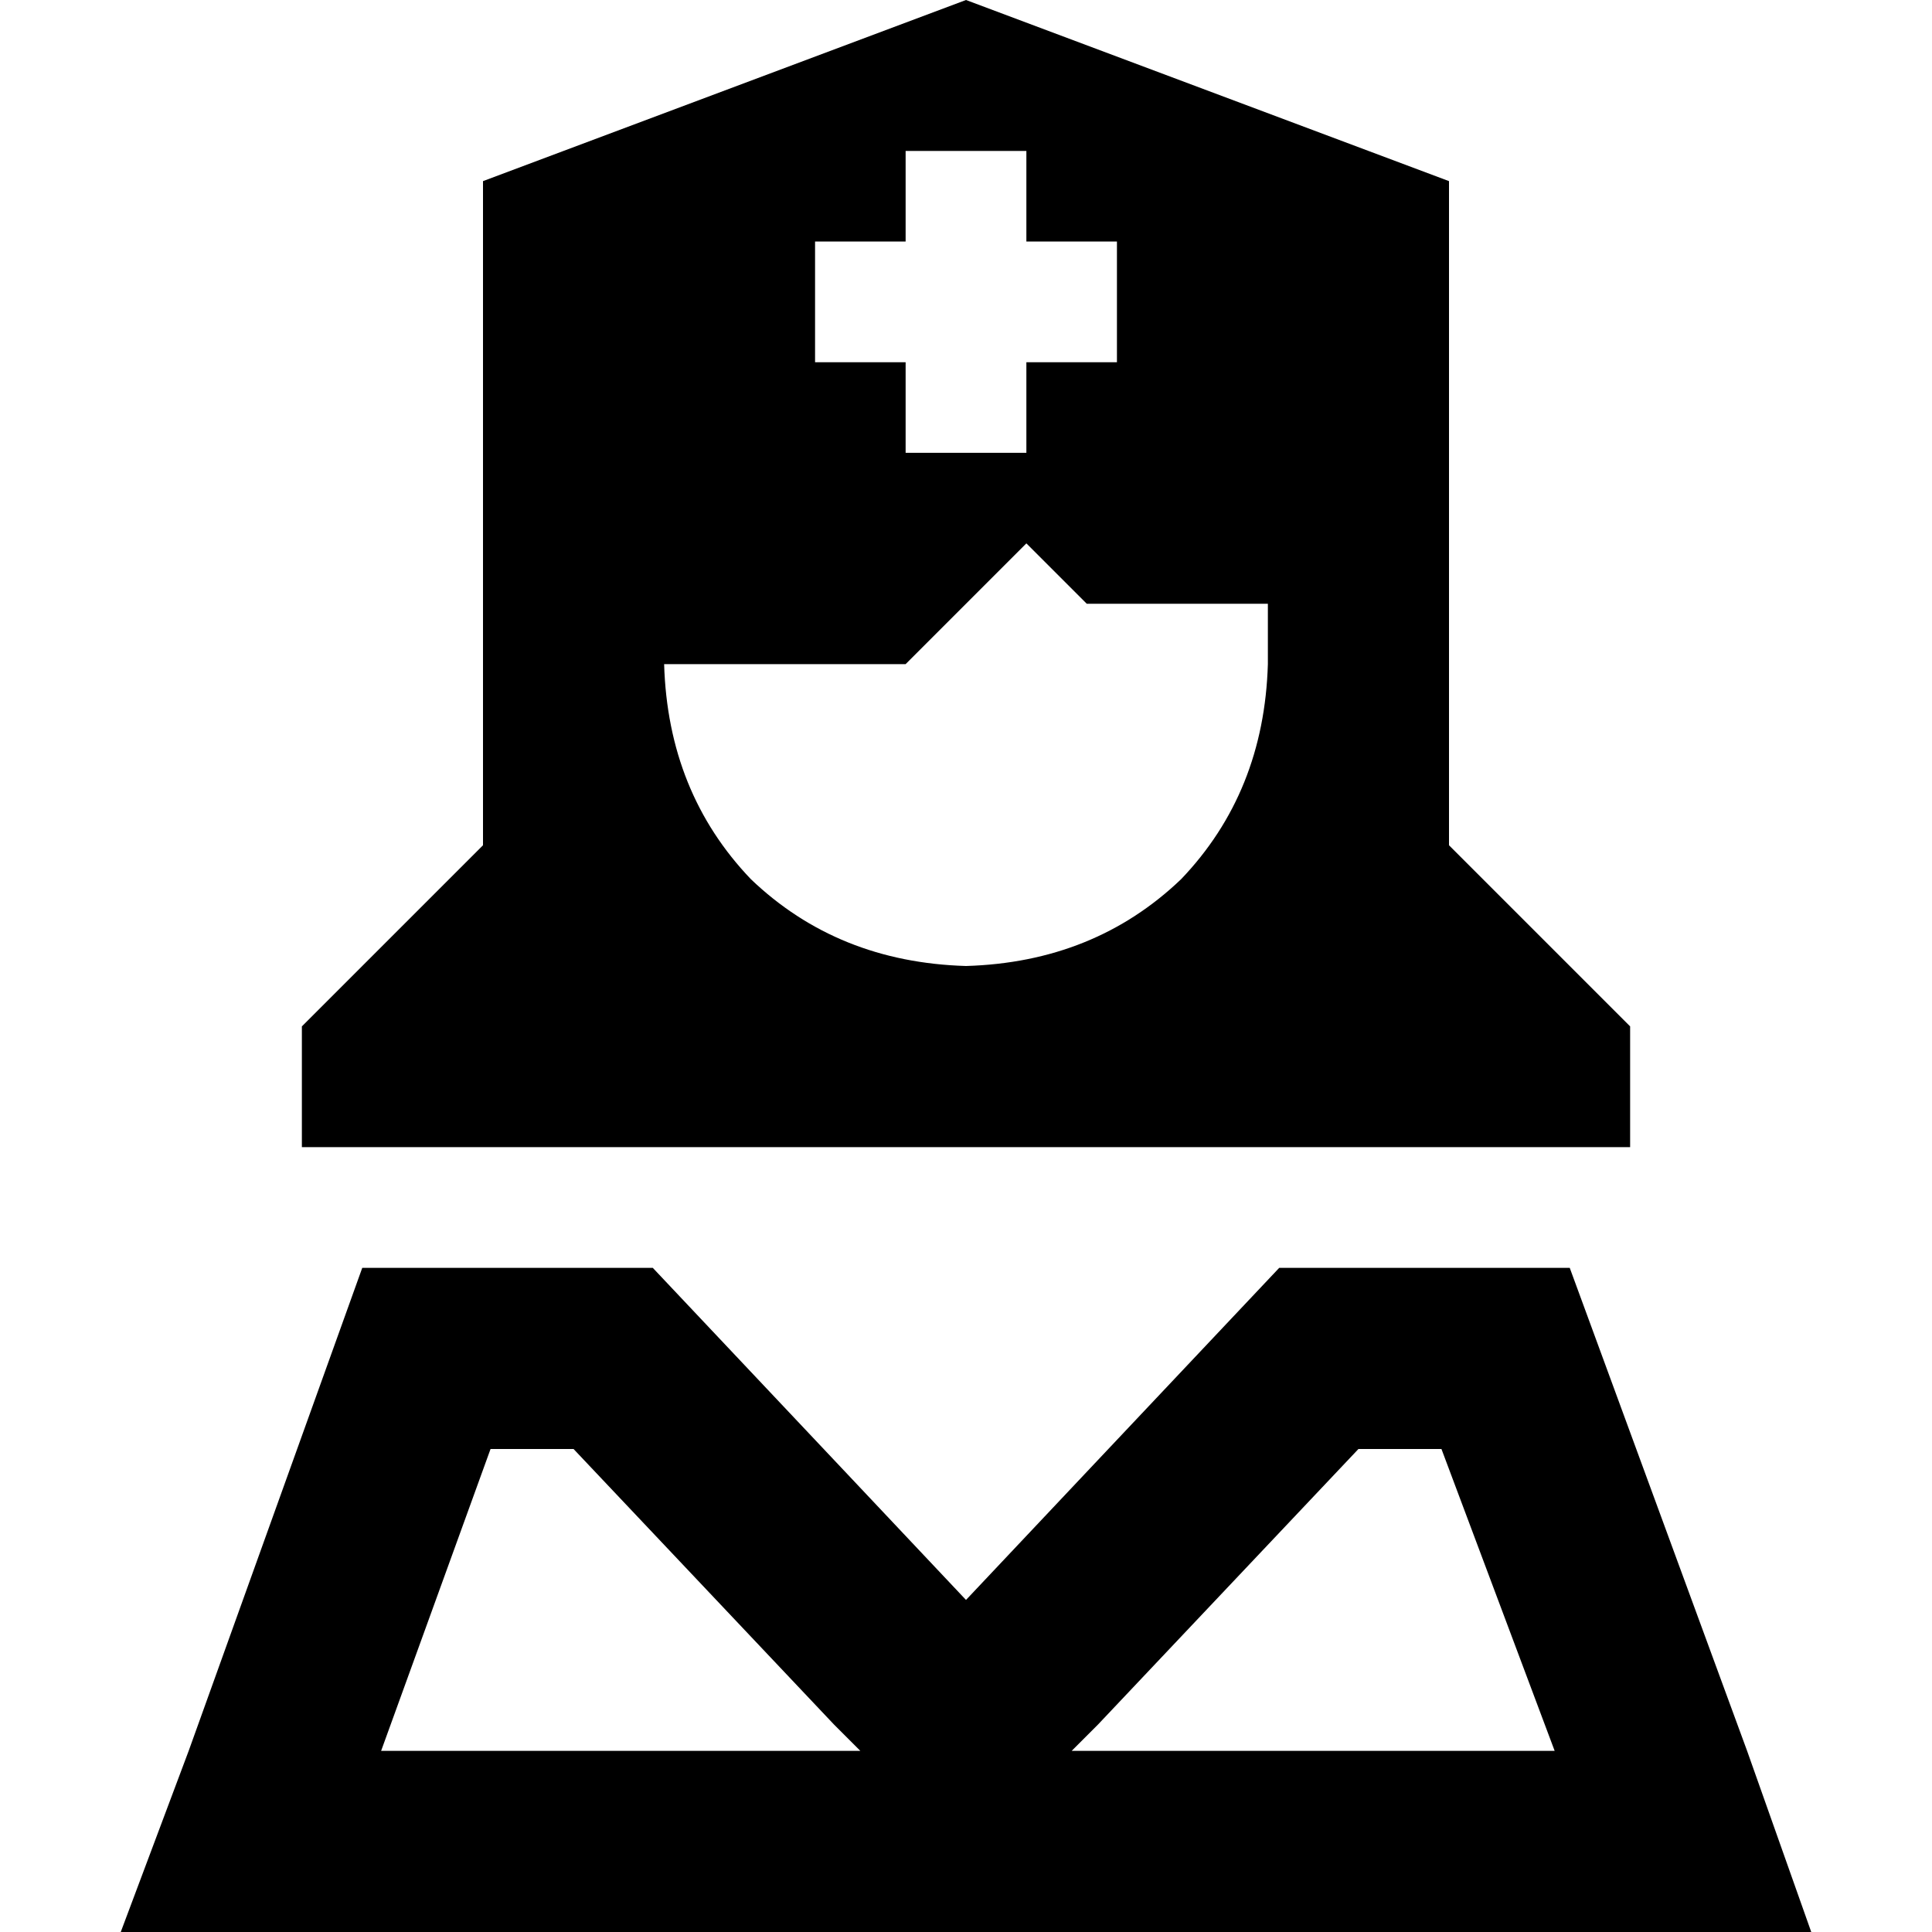 <svg xmlns="http://www.w3.org/2000/svg" viewBox="0 0 512 512">
  <path d="M 128 48 L 128 128 L 128 48 L 128 128 L 128 128 L 128 128 Q 128 132 128 136 L 128 160 L 128 160 L 128 176 L 128 176 L 128 176 L 128 176 L 128 224 L 128 224 L 80 272 L 80 272 L 80 304 L 80 304 L 256 304 L 432 304 L 432 272 L 432 272 L 384 224 L 384 224 L 384 176 L 384 176 L 384 160 L 384 160 L 384 136 L 384 136 Q 384 132 384 128 L 384 128 L 384 128 L 384 48 L 384 48 L 256 0 L 256 0 L 128 48 L 128 48 Z M 176 176 L 240 176 L 176 176 L 240 176 L 272 144 L 272 144 L 288 160 L 288 160 L 336 160 L 336 160 L 336 176 L 336 176 Q 335 210 313 233 Q 290 255 256 256 Q 222 255 199 233 Q 177 210 176 176 L 176 176 Z M 240 40 L 272 40 L 240 40 L 272 40 L 272 64 L 272 64 L 296 64 L 296 64 L 296 96 L 296 96 L 272 96 L 272 96 L 272 120 L 272 120 L 240 120 L 240 120 L 240 96 L 240 96 L 216 96 L 216 96 L 216 64 L 216 64 L 240 64 L 240 64 L 240 40 L 240 40 Z M 221 457 L 228 464 L 221 457 L 228 464 L 101 464 L 101 464 L 130 384 L 130 384 L 152 384 L 152 384 L 221 457 L 221 457 Z M 412 464 L 284 464 L 412 464 L 284 464 L 291 457 L 291 457 L 360 384 L 360 384 L 382 384 L 382 384 L 412 464 L 412 464 Z M 416 336 L 339 336 L 416 336 L 339 336 L 289 389 L 289 389 L 256 424 L 256 424 L 223 389 L 223 389 L 173 336 L 173 336 L 96 336 L 96 336 L 50 464 L 50 464 L 32 512 L 32 512 L 83 512 L 480 512 L 463 464 L 463 464 L 416 336 L 416 336 Z" />
</svg>